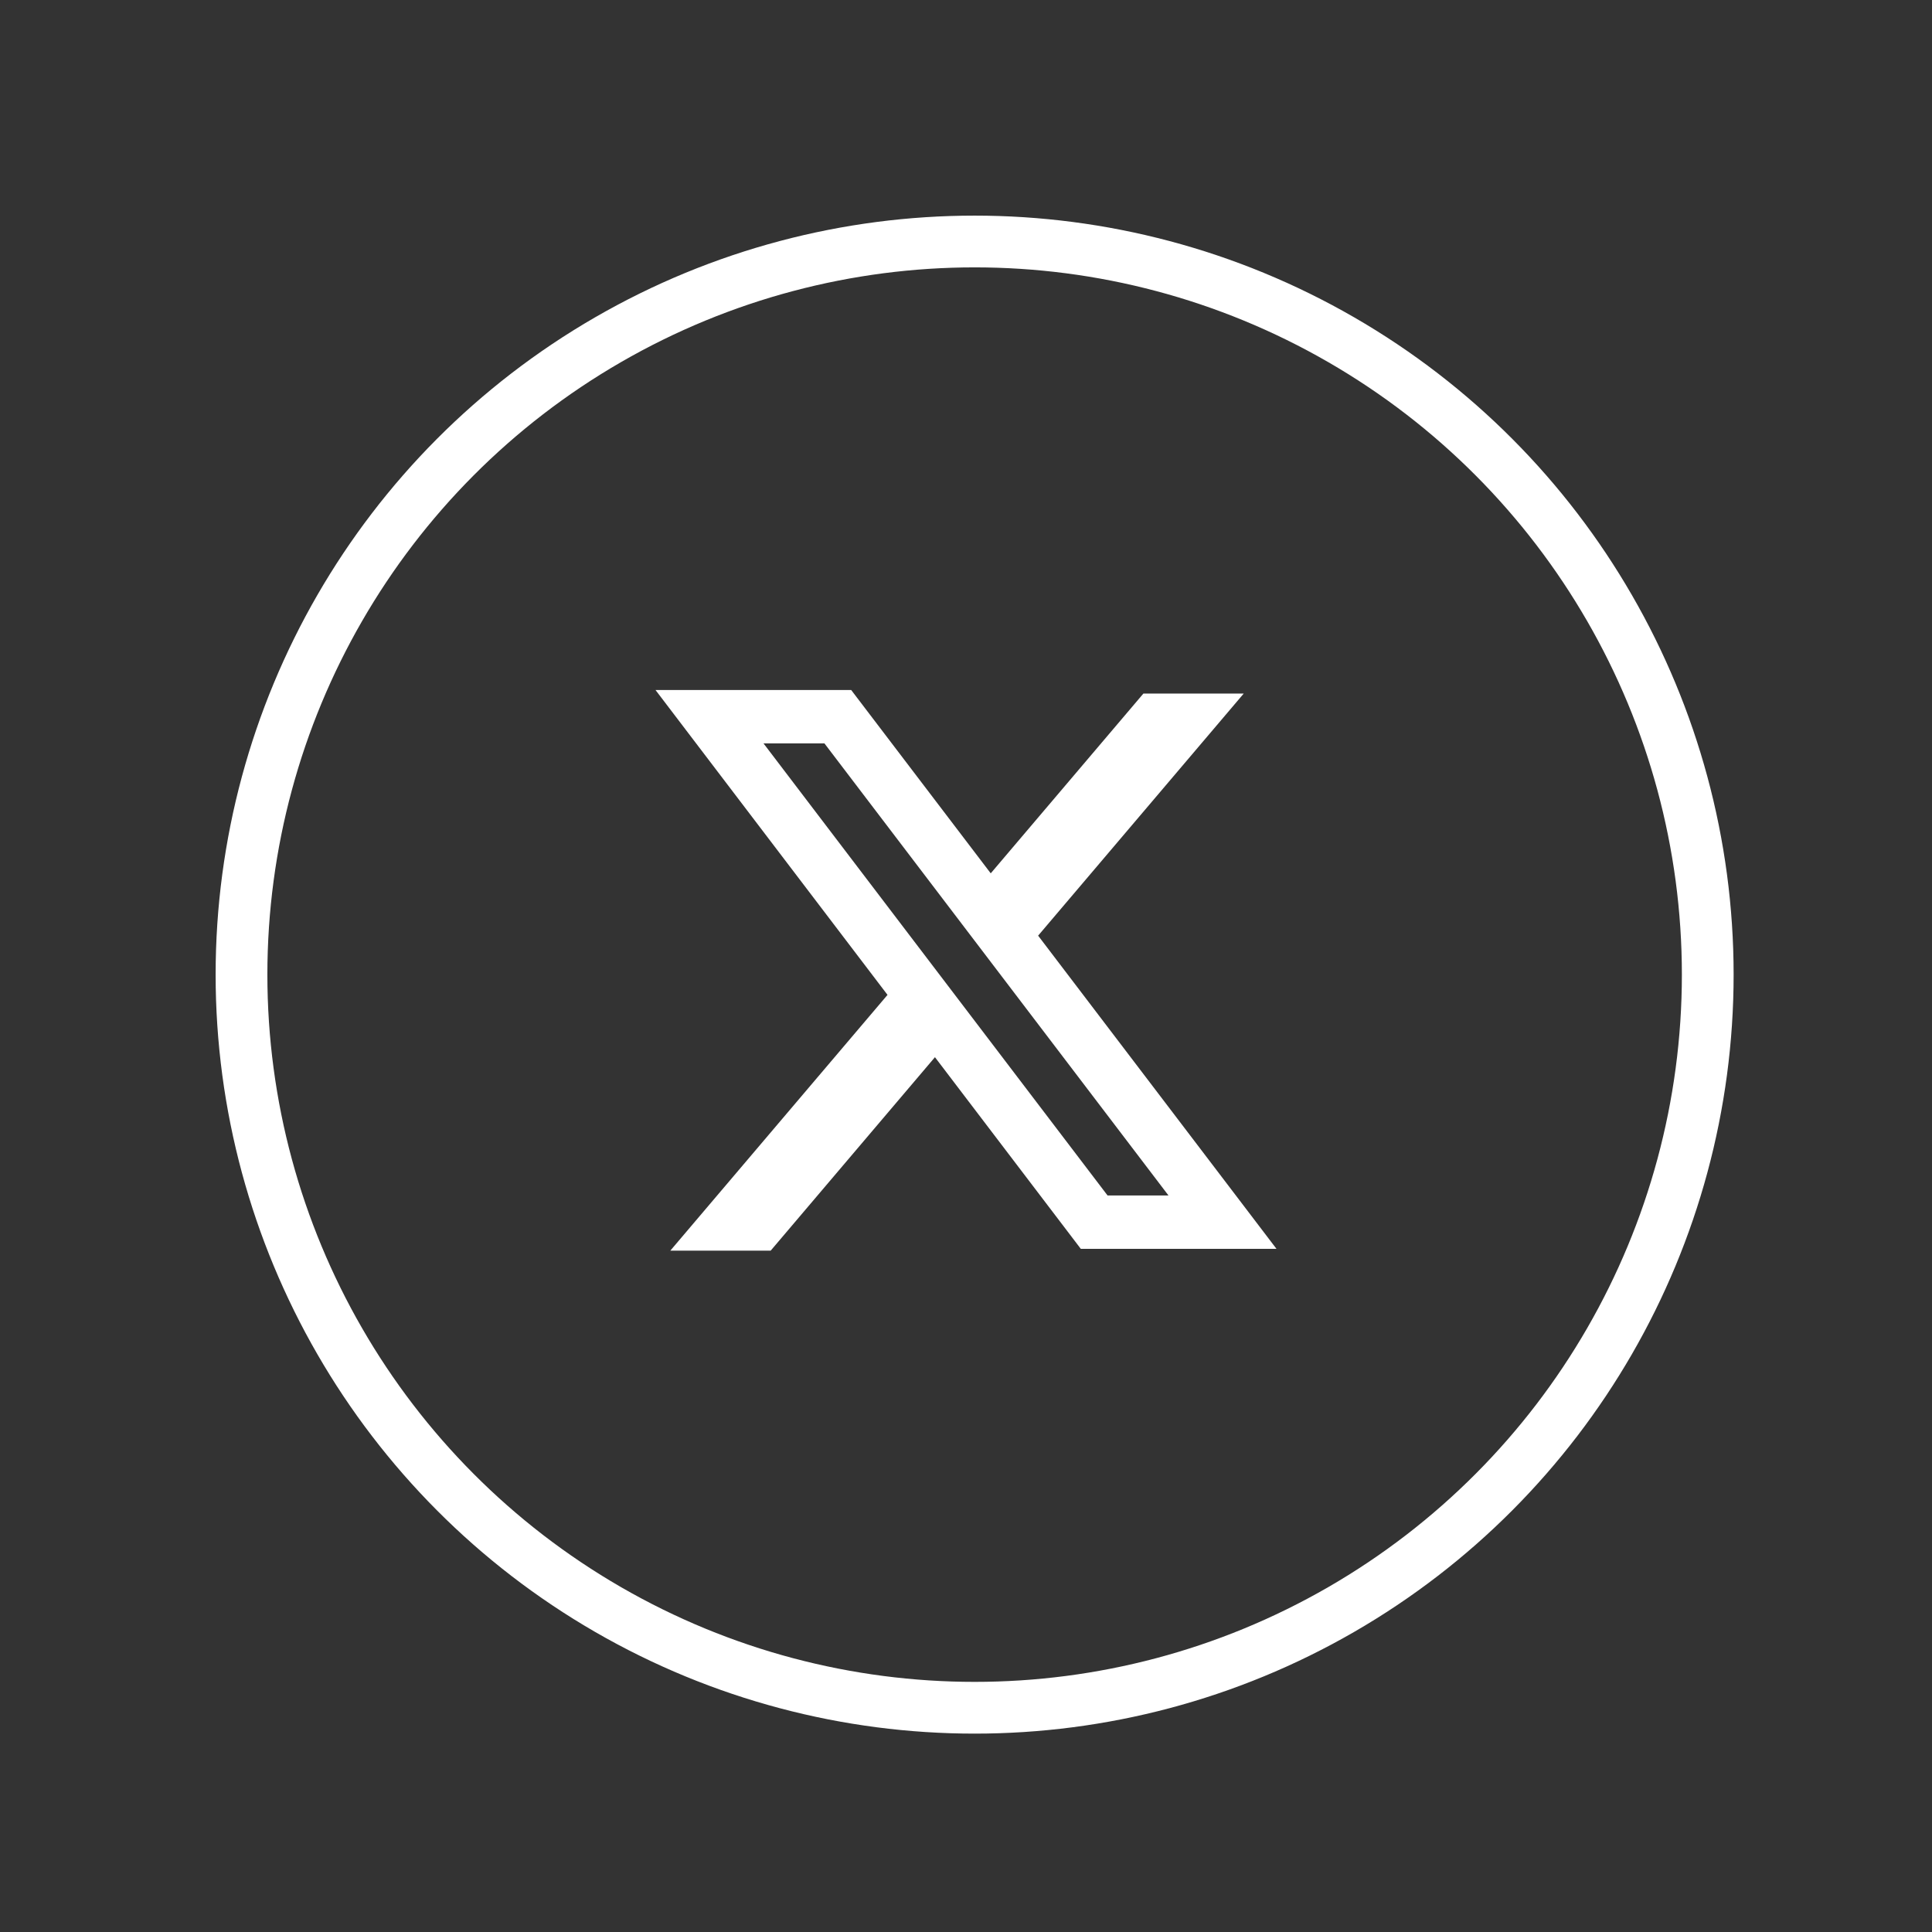 <svg width="56" height="56" viewBox="0 0 56 56" fill="none" xmlns="http://www.w3.org/2000/svg">
<rect x="0" y="0" width="56" height="56" fill="#333333" stroke="none"/>
<circle cx="28.25" cy="28.25" r="21.25" stroke="white" stroke-width="1.5"/>
<path fill-rule="evenodd" clip-rule="evenodd" d="M24.672 20H19L25.725 28.837L19.43 36.25H22.339L27.1 30.643L31.328 36.199H37L30.079 27.105L30.091 27.12L36.05 20.103H33.142L28.717 25.314L24.672 20ZM22.131 21.548H23.897L33.869 34.651H32.103L22.131 21.548Z" fill="white"/>
</svg>
